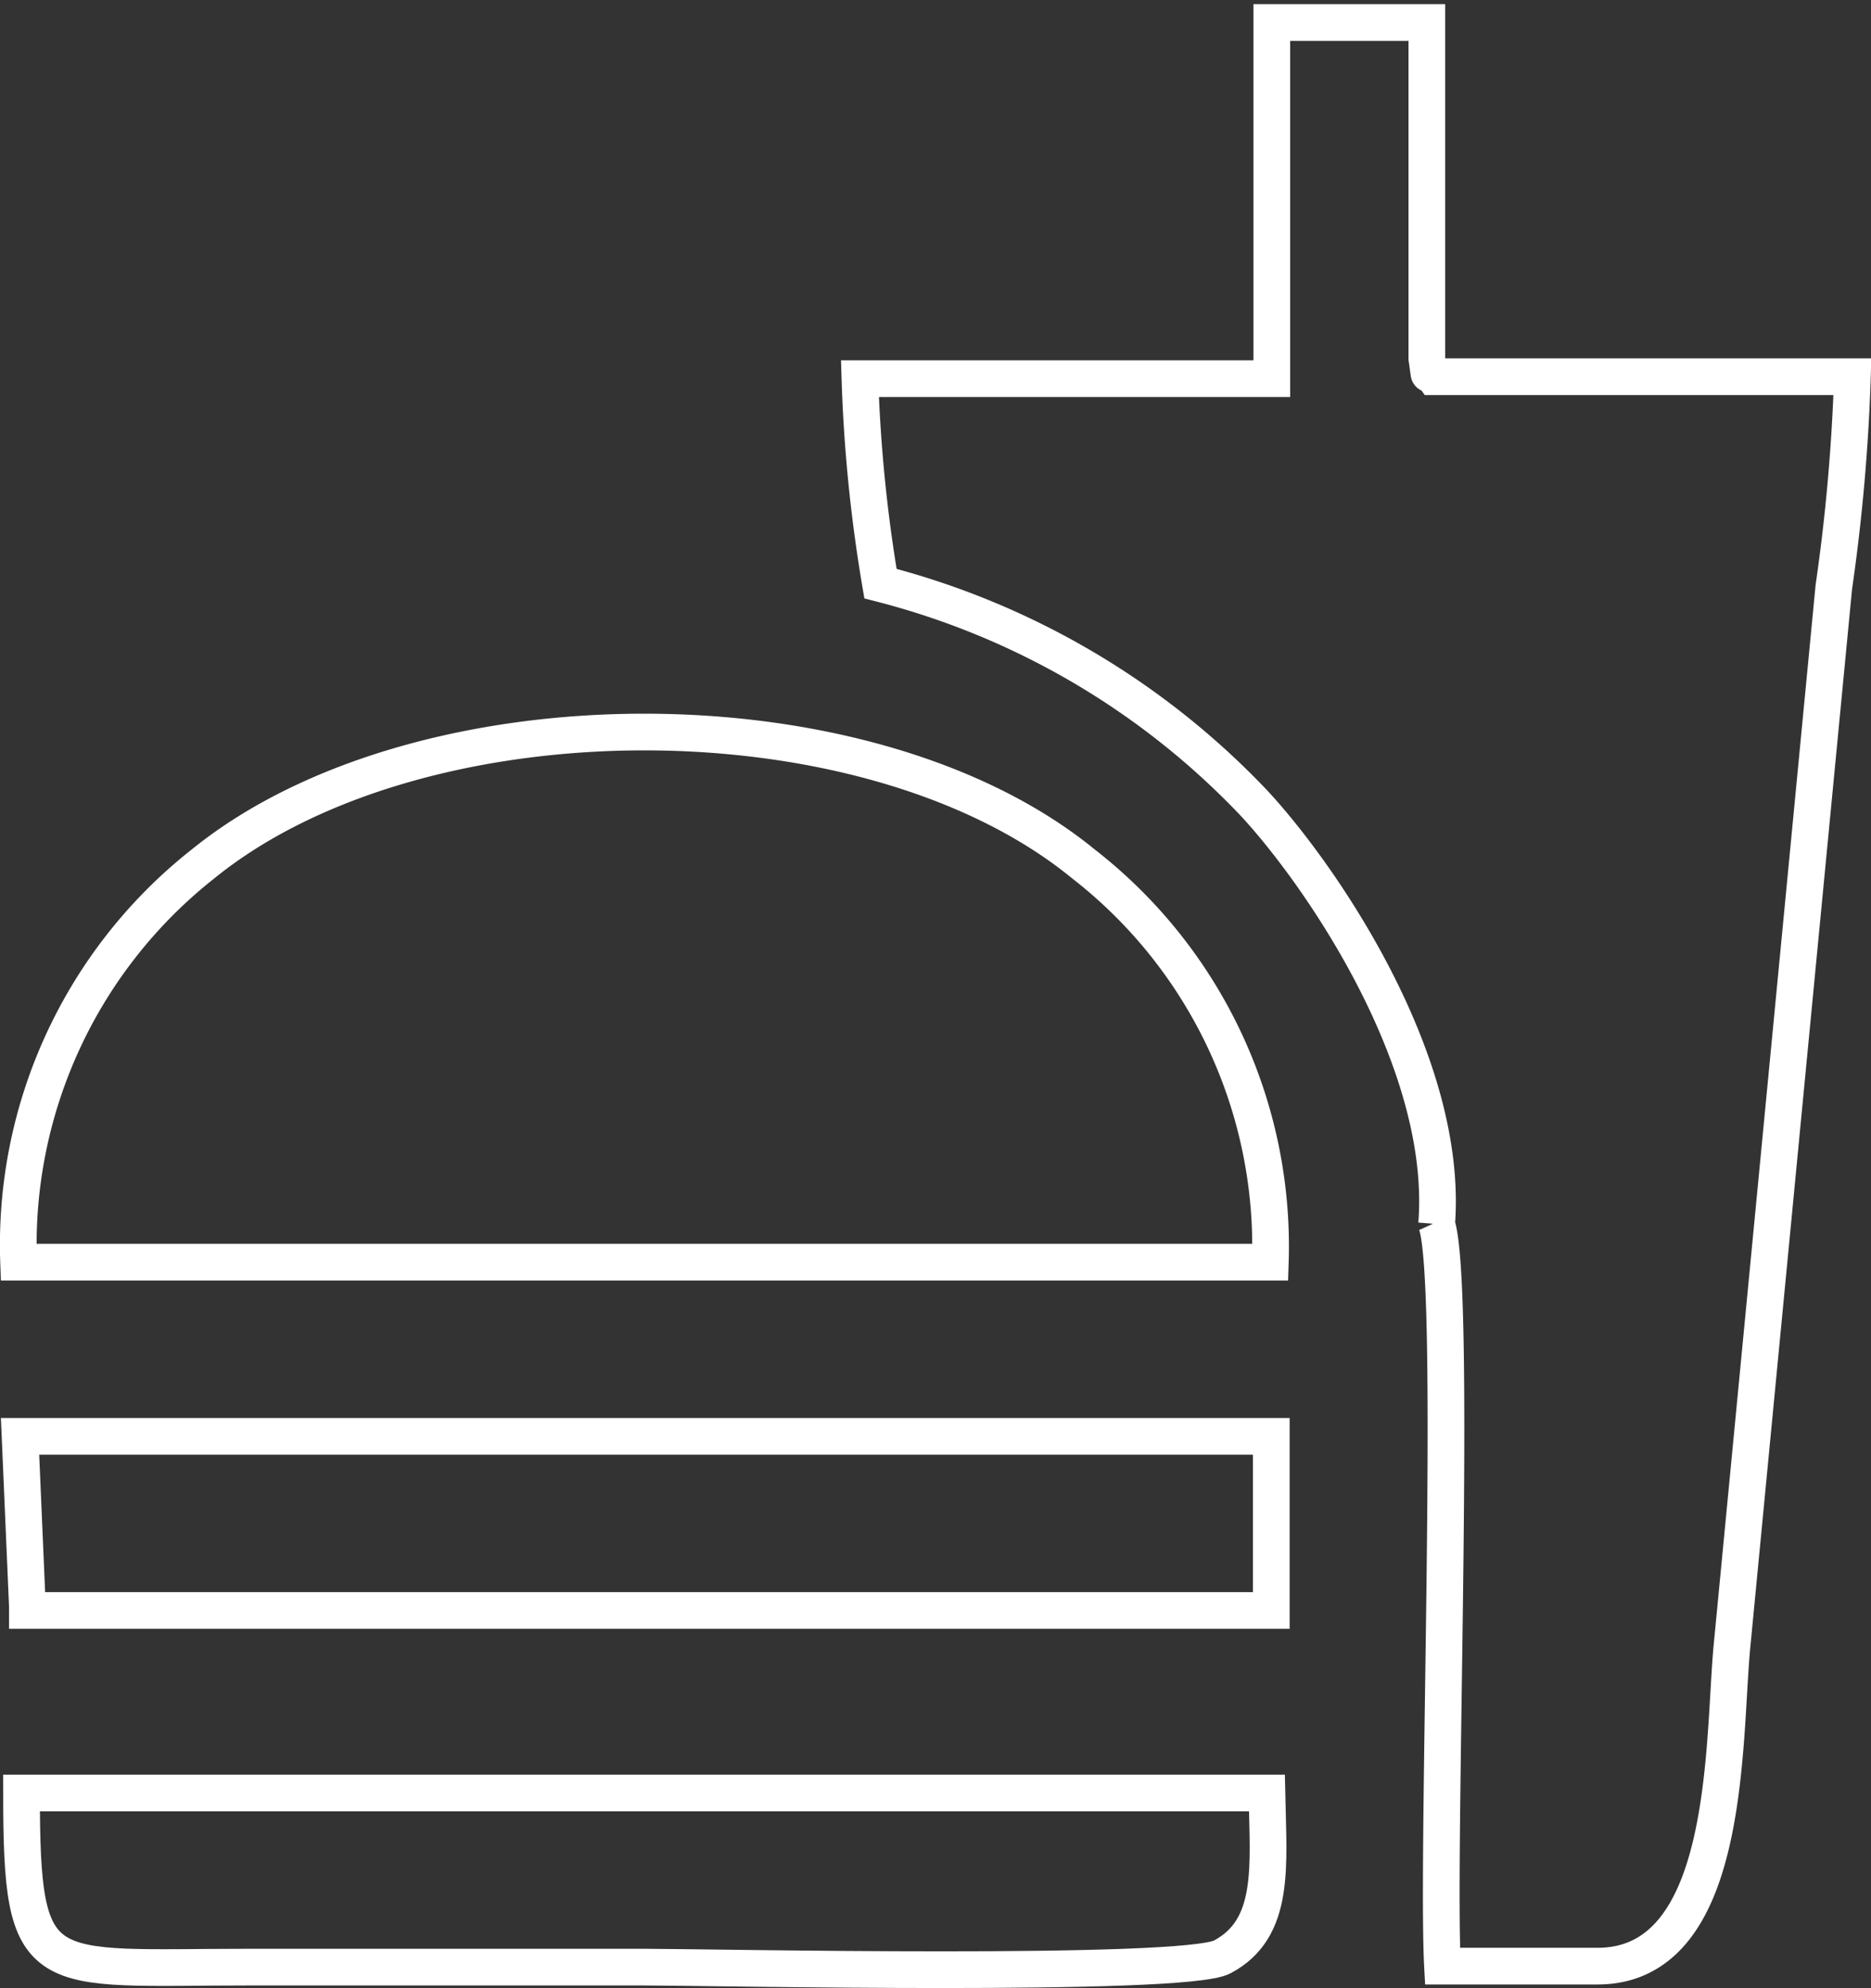 <?xml version="1.0" encoding="UTF-8"?> <svg xmlns="http://www.w3.org/2000/svg" viewBox="0 0 38.25 40.64"><rect x="0" y="0" width="38.25" height="40.64" fill="#333333" stroke="none"/> <defs> <style>.cls-1{fill:none;stroke:#fff;stroke-linecap:round;stroke-miterlimit:10;stroke-width:0.75px;fill-rule:evenodd;}</style> </defs> <title>4</title> <g id="Слой_2" data-name="Слой 2"> <g id="детали"> <g id="Слой_1-2" data-name="Слой_1"> <g id="_1752378520016" data-name=" 1752378520016"> <path class="cls-1" d="M29.36,25c.44,1.07,0,12.76.13,15.19l3.17,0c2.75,0,2.56-4.62,2.75-6.56L37.49,12a38.5,38.5,0,0,0,.38-4.3l-8.55,0c-.15-.21-.07.18-.15-.37l0-6.87H26l0,7.28-8.42,0A30.69,30.69,0,0,0,18,11.93a16,16,0,0,1,7.63,4.48c1.35,1.45,4,5.28,3.74,8.61Z"></path> <path class="cls-1" d="M.38,25.8l25.59,0a9.9,9.9,0,0,0-3.82-8.14c-4.41-3.61-13.59-3.58-18,0A9.91,9.91,0,0,0,.38,25.8Z"></path> <polygon class="cls-1" points="0.56 32.84 0.56 32.92 25.99 32.92 25.99 29.36 0.41 29.36 0.56 32.84"></polygon> <path class="cls-1" d="M25.9,36.65H.44c0,3.93.35,3.56,4.66,3.56h8.06c1.26,0,11.07.21,11.83-.21,1.09-.58.94-1.85.91-3.35Z"></path> </g> </g> </g> </g> </svg> 